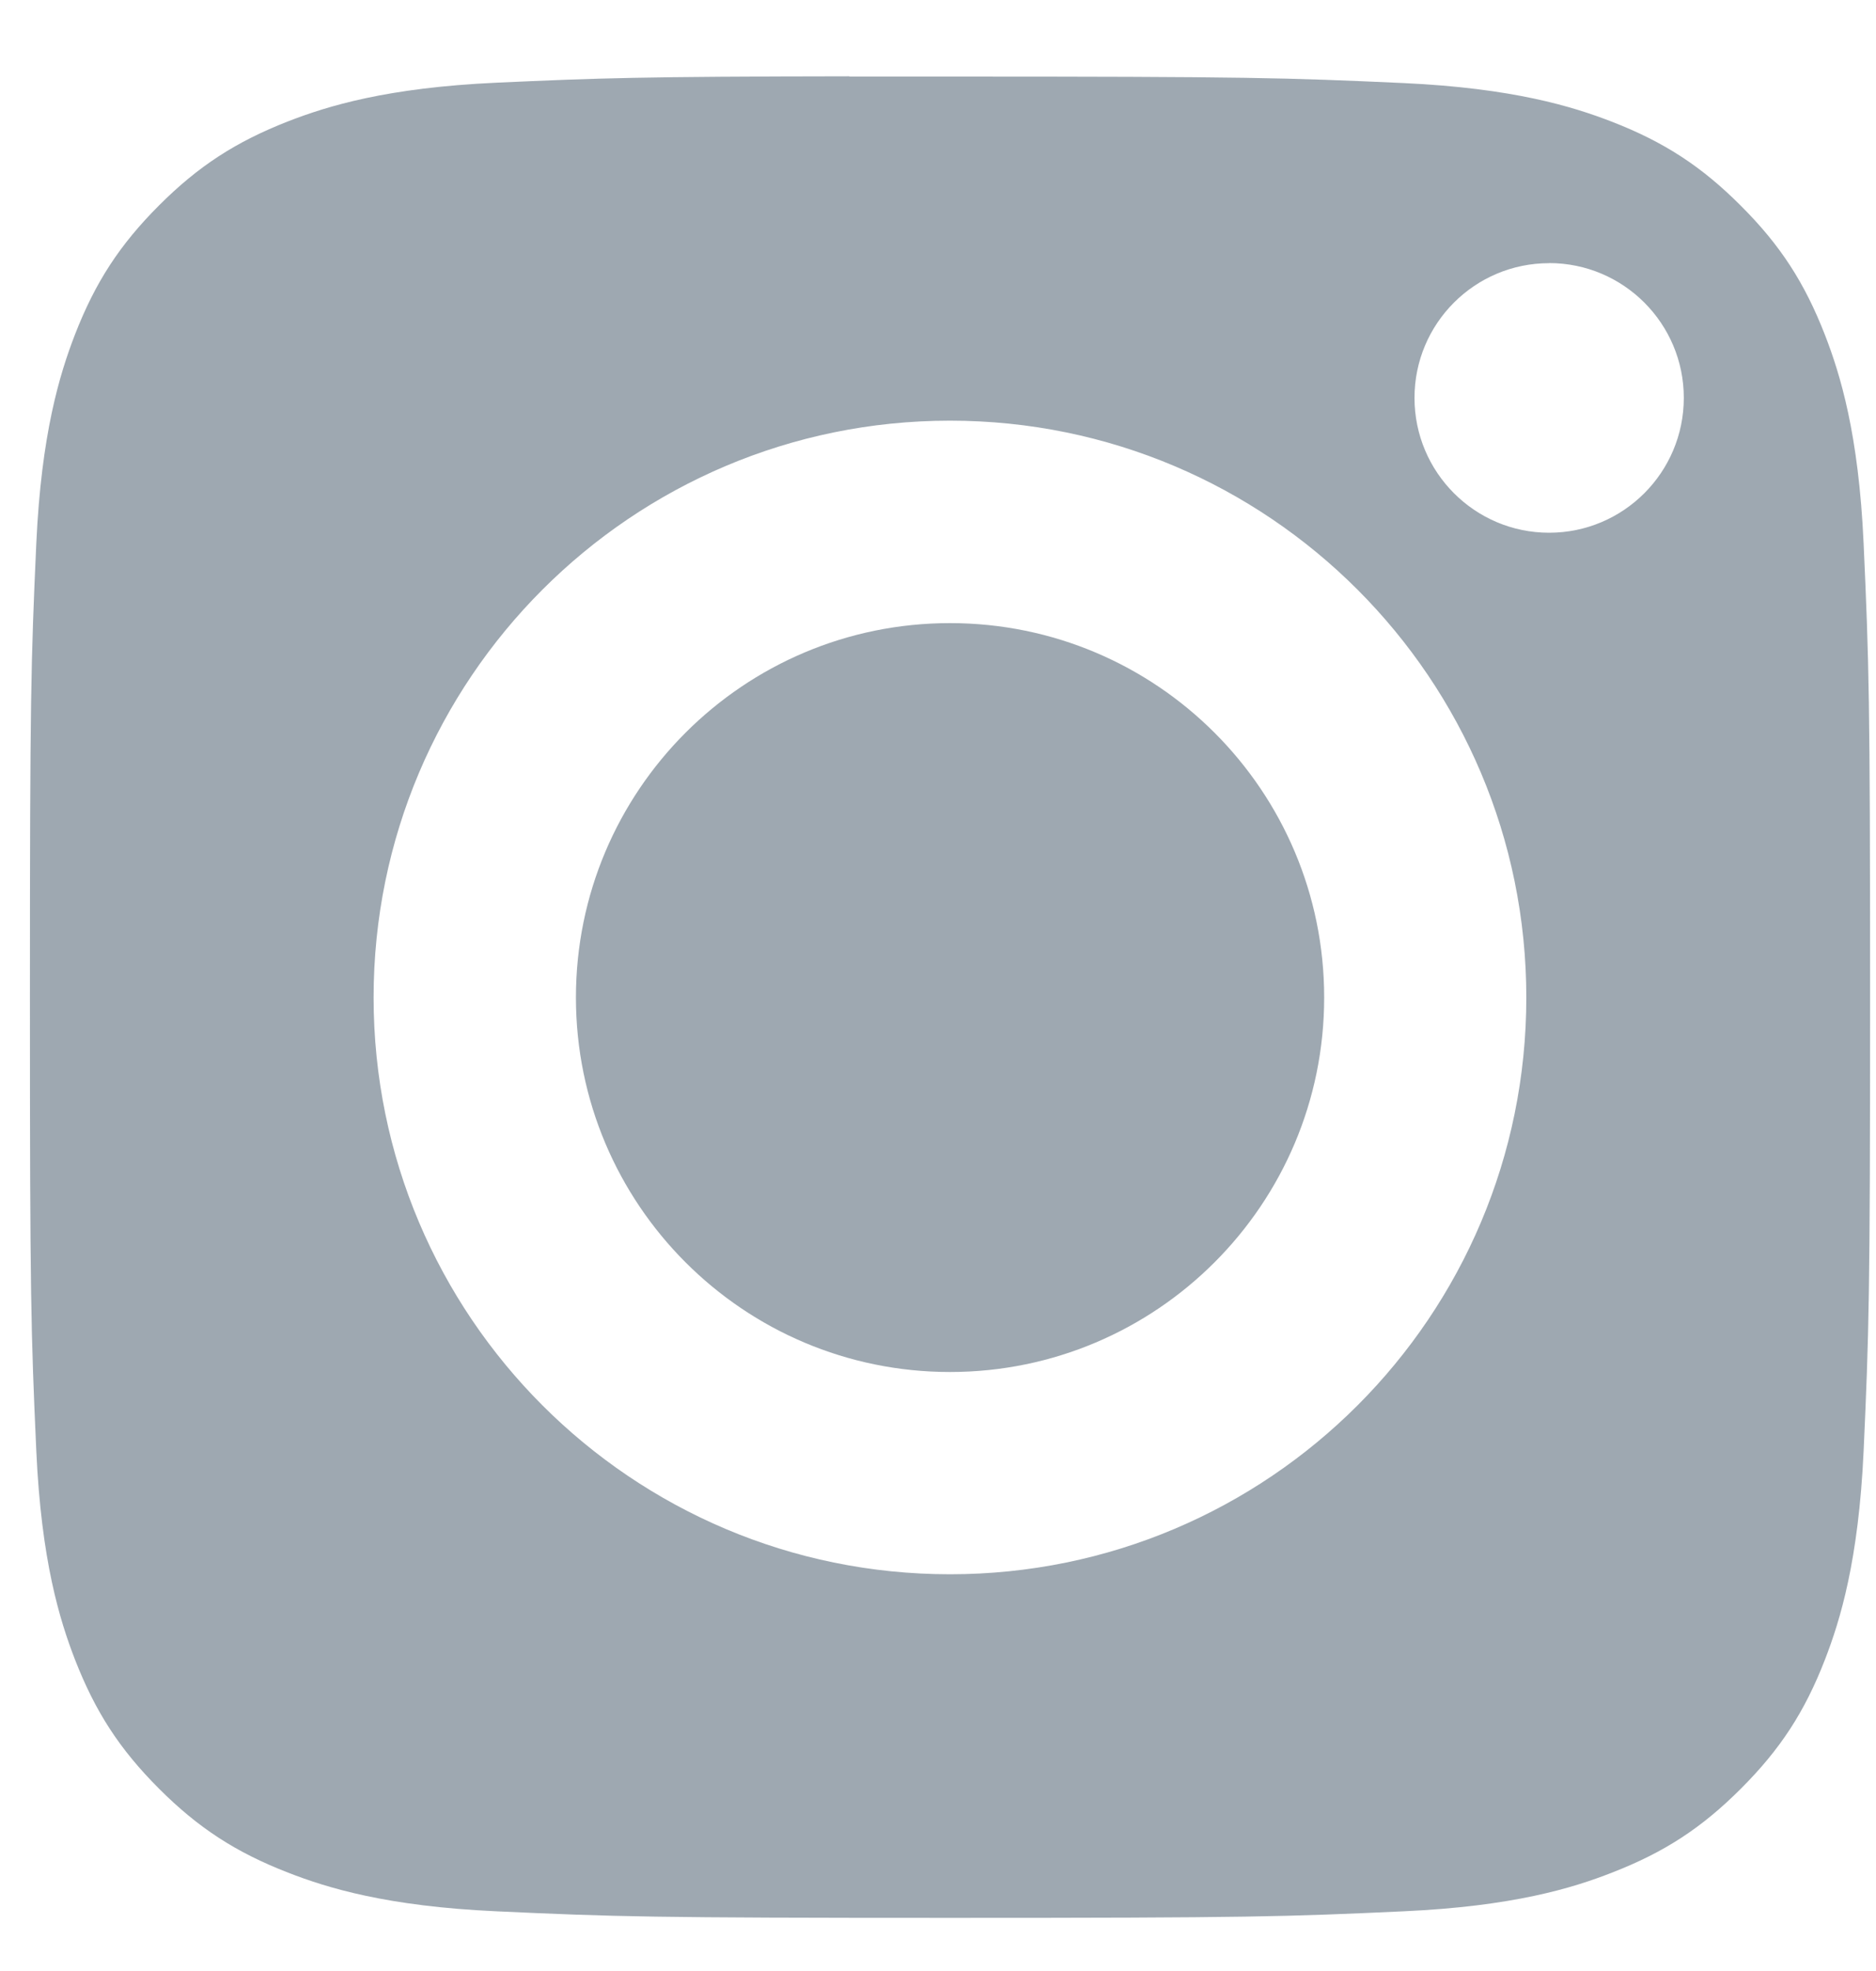 <?xml version="1.0" encoding="UTF-8"?>
<svg width="20px" height="21px" viewBox="0 0 20 21" version="1.1" xmlns="http://www.w3.org/2000/svg" xmlns:xlink="http://www.w3.org/1999/xlink">
    <!-- Generator: sketchtool 53.2 (72643) - https://sketchapp.com -->
    <title>FFB19A88-C753-4D53-9761-5F64664D2F36</title>
    <desc>Created with sketchtool.</desc>
    <defs>
        <path d="M9.055,0.816 C9.373,0.816 9.729,0.816 10.128,0.816 C13.323,0.816 13.702,0.828 14.963,0.885 C16.13,0.939 16.763,1.134 17.185,1.297 C17.743,1.514 18.142,1.774 18.56,2.193 C18.979,2.611 19.238,3.01 19.456,3.569 C19.619,3.99 19.815,4.624 19.868,5.791 C19.925,7.052 19.937,7.431 19.937,10.625 C19.937,13.82 19.925,14.199 19.868,15.46 C19.814,16.627 19.619,17.261 19.456,17.682 C19.239,18.241 18.979,18.638 18.56,19.057 C18.141,19.476 17.744,19.735 17.185,19.952 C16.764,20.117 16.13,20.311 14.963,20.364 C13.702,20.422 13.323,20.434 10.128,20.434 C6.933,20.434 6.554,20.422 5.293,20.364 C4.126,20.311 3.493,20.116 3.071,19.952 C2.513,19.735 2.114,19.476 1.695,19.057 C1.276,18.638 1.017,18.24 0.799,17.681 C0.636,17.26 0.44,16.626 0.387,15.459 C0.33,14.198 0.319,13.819 0.319,10.623 C0.319,7.426 0.33,7.049 0.387,5.788 C0.441,4.621 0.636,3.987 0.799,3.565 C1.016,3.007 1.276,2.608 1.695,2.189 C2.114,1.77 2.513,1.511 3.071,1.293 C3.493,1.129 4.126,0.934 5.293,0.881 C6.397,0.831 6.825,0.816 9.055,0.813 L9.055,0.816 Z M16.515,2.804 C15.723,2.804 15.08,3.446 15.08,4.239 C15.08,5.032 15.723,5.676 16.515,5.676 C17.308,5.676 17.951,5.032 17.951,4.239 C17.951,3.447 17.308,2.803 16.515,2.803 L16.515,2.804 Z M10.128,4.482 C6.735,4.482 3.983,7.234 3.983,10.628 C3.983,14.023 6.735,16.773 10.128,16.773 C13.522,16.773 16.272,14.023 16.272,10.628 C16.272,7.234 13.521,4.482 10.128,4.482 L10.128,4.482 Z M10.128,6.639 C12.331,6.639 14.117,8.425 14.117,10.628 C14.117,12.831 12.331,14.618 10.128,14.618 C7.925,14.618 6.14,12.831 6.14,10.628 C6.14,8.425 7.925,6.639 10.128,6.639 Z" id="path-1"></path>
    </defs>
    <g id="Home" stroke="none" stroke-width="1" fill="none" fill-rule="evenodd" opacity="0.62">
        <g id="✅-Home" transform="translate(-185, -6226)">
            <g id="footer" transform="translate(0, 5902)">
                <g id="icon/social/instagram" transform="translate(185, 324)">
                    <mask id="mask-2" fill="white">
                        <use xlink:href="#path-1"></use>
                    </mask>
                    <use id="Mask" fill="#637381" xlink:href="#path-1"></use>
                </g>
            </g>
        </g>
    </g>
</svg>